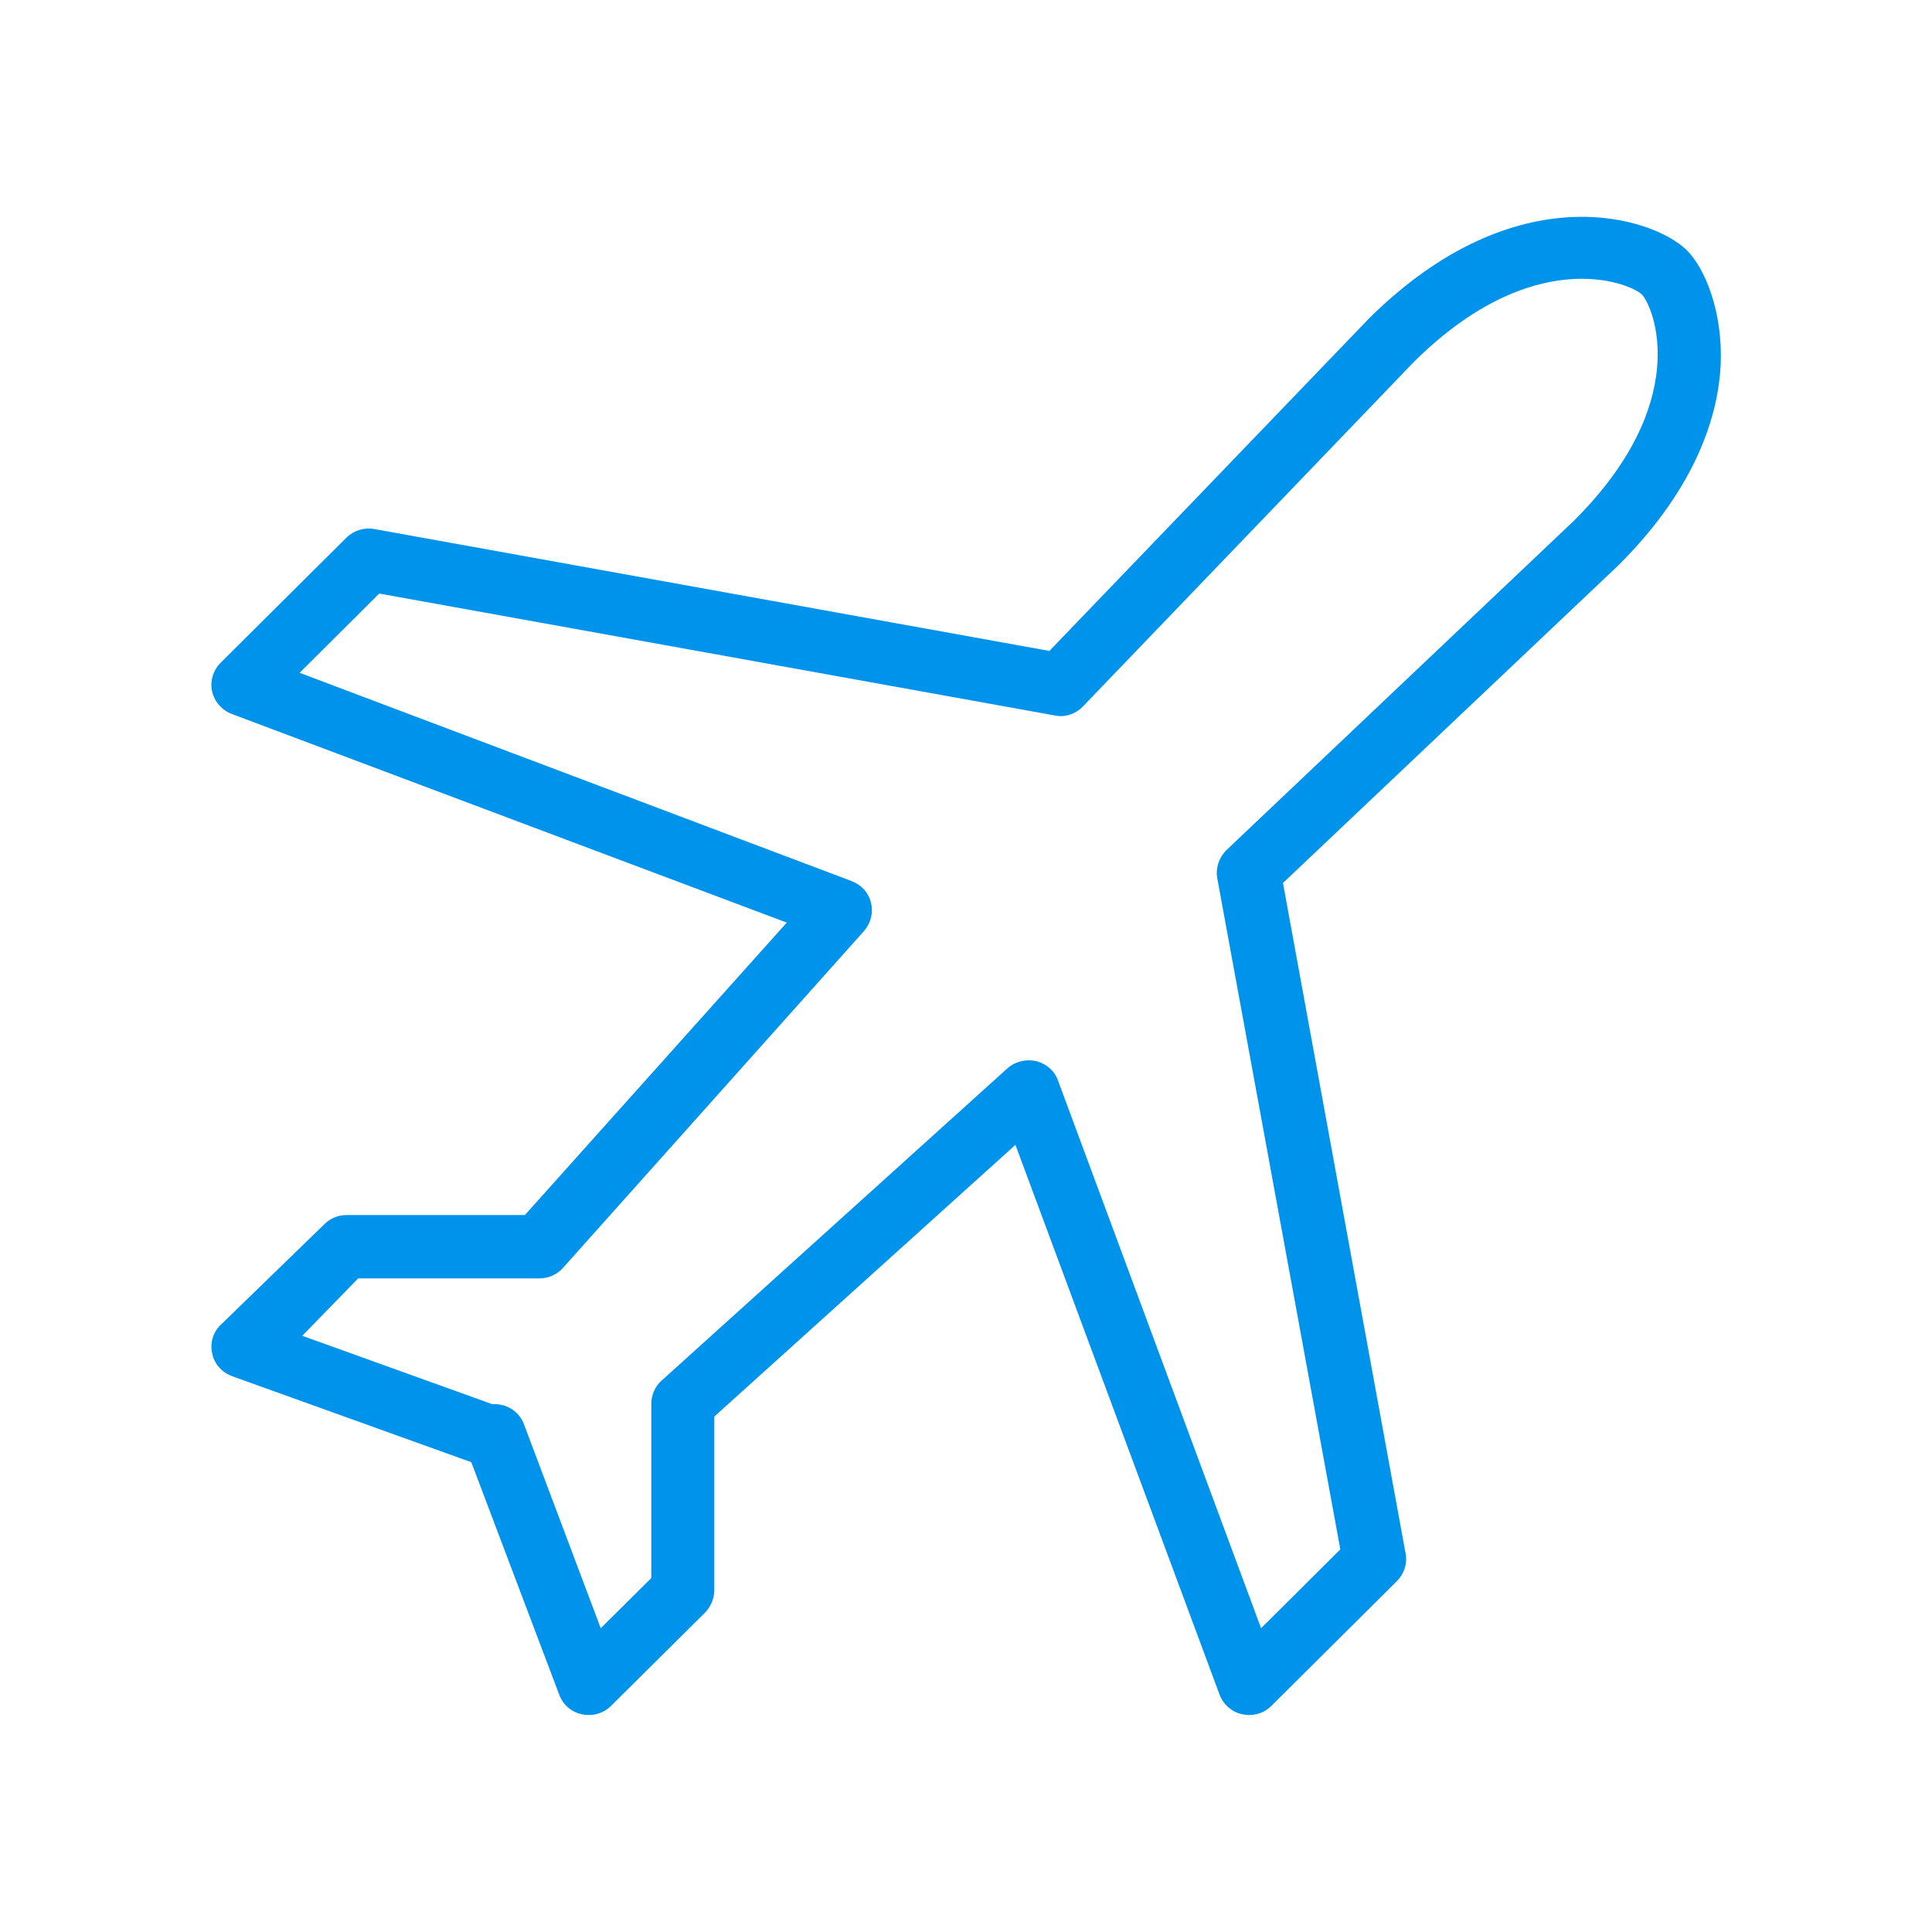 <?xml version="1.0" encoding="utf-8"?>
<!-- Generator: Adobe Illustrator 23.0.1, SVG Export Plug-In . SVG Version: 6.00 Build 0)  -->
<svg version="1.1" id="Layer_1" xmlns="http://www.w3.org/2000/svg" xmlns:xlink="http://www.w3.org/1999/xlink" x="0px" y="0px"
	 viewBox="0 0 512 512" style="enable-background:new 0 0 512 512;" xml:space="preserve">
<style type="text/css">
	.st0{fill-rule:evenodd;clip-rule:evenodd;fill:#0093ec;}
</style>
<path class="st0" d="M428.9,149.8C428.8,149.8,428.8,149.8,428.9,149.8c-0.1,0.1-0.1,0.1-0.1,0.1L340,234l32.5,177.7
	c0.5,2.7-0.4,5.4-2.3,7.3l-33.3,33.1c-1.6,1.6-3.7,2.4-5.9,2.4c-0.6,0-1.2-0.1-1.8-0.2c-2.8-0.6-5-2.6-6-5.2l-54.1-145.7l-79.8,72
	v46c0,2.2-0.9,4.3-2.4,5.9l-25,24.8c-2,2-4.9,2.8-7.7,2.2c-2.8-0.6-5-2.5-6-5.2l-23.3-61.6l-63.4-22.8c-2.7-1-4.8-3.3-5.3-6.2
	c-0.6-2.8,0.4-5.8,2.6-7.7l27.4-26.6c1.5-1.4,3.5-2.2,5.6-2.2h47.3l69.4-77.5L61.4,189.2c-2.6-1-4.6-3.3-5.2-6
	c-0.6-2.7,0.3-5.6,2.3-7.6l33.3-33.1c1.9-1.9,4.7-2.8,7.4-2.3l178.9,32.3l84.7-88.1c39.1-38.8,75.4-26.8,84.2-18.1
	c4.8,4.7,9.6,16.3,9,30.3C455.4,109.2,450.2,128.6,428.9,149.8z M435.1,78c-3.6-3.2-29-13.3-60.5,18L287,187.2c-1.9,2-4.8,3-7.5,2.4
	l-179-32.3l-21.1,21l146.3,55.2c2.6,1,4.5,3.1,5.1,5.7c0.7,2.6,0,5.4-1.8,7.5l-79.8,89.3c-1.6,1.8-3.9,2.8-6.3,2.8H94.9l-14.8,15.2
	l50.3,18.1c3.6-0.2,7,1.7,8.4,5.2l20.4,54.2l13.4-13.3v-46.2c0-2.3,1-4.6,2.7-6.1l91.7-82.8c2-1.8,4.9-2.5,7.6-1.9
	c2.7,0.7,4.9,2.6,5.8,5.2l53.8,145.1l21-20.9l-32.6-177.8c-0.5-2.7,0.4-5.5,2.4-7.5l91.9-87.1C448.6,106.8,438.4,81.6,435.1,78z"/>
</svg>
